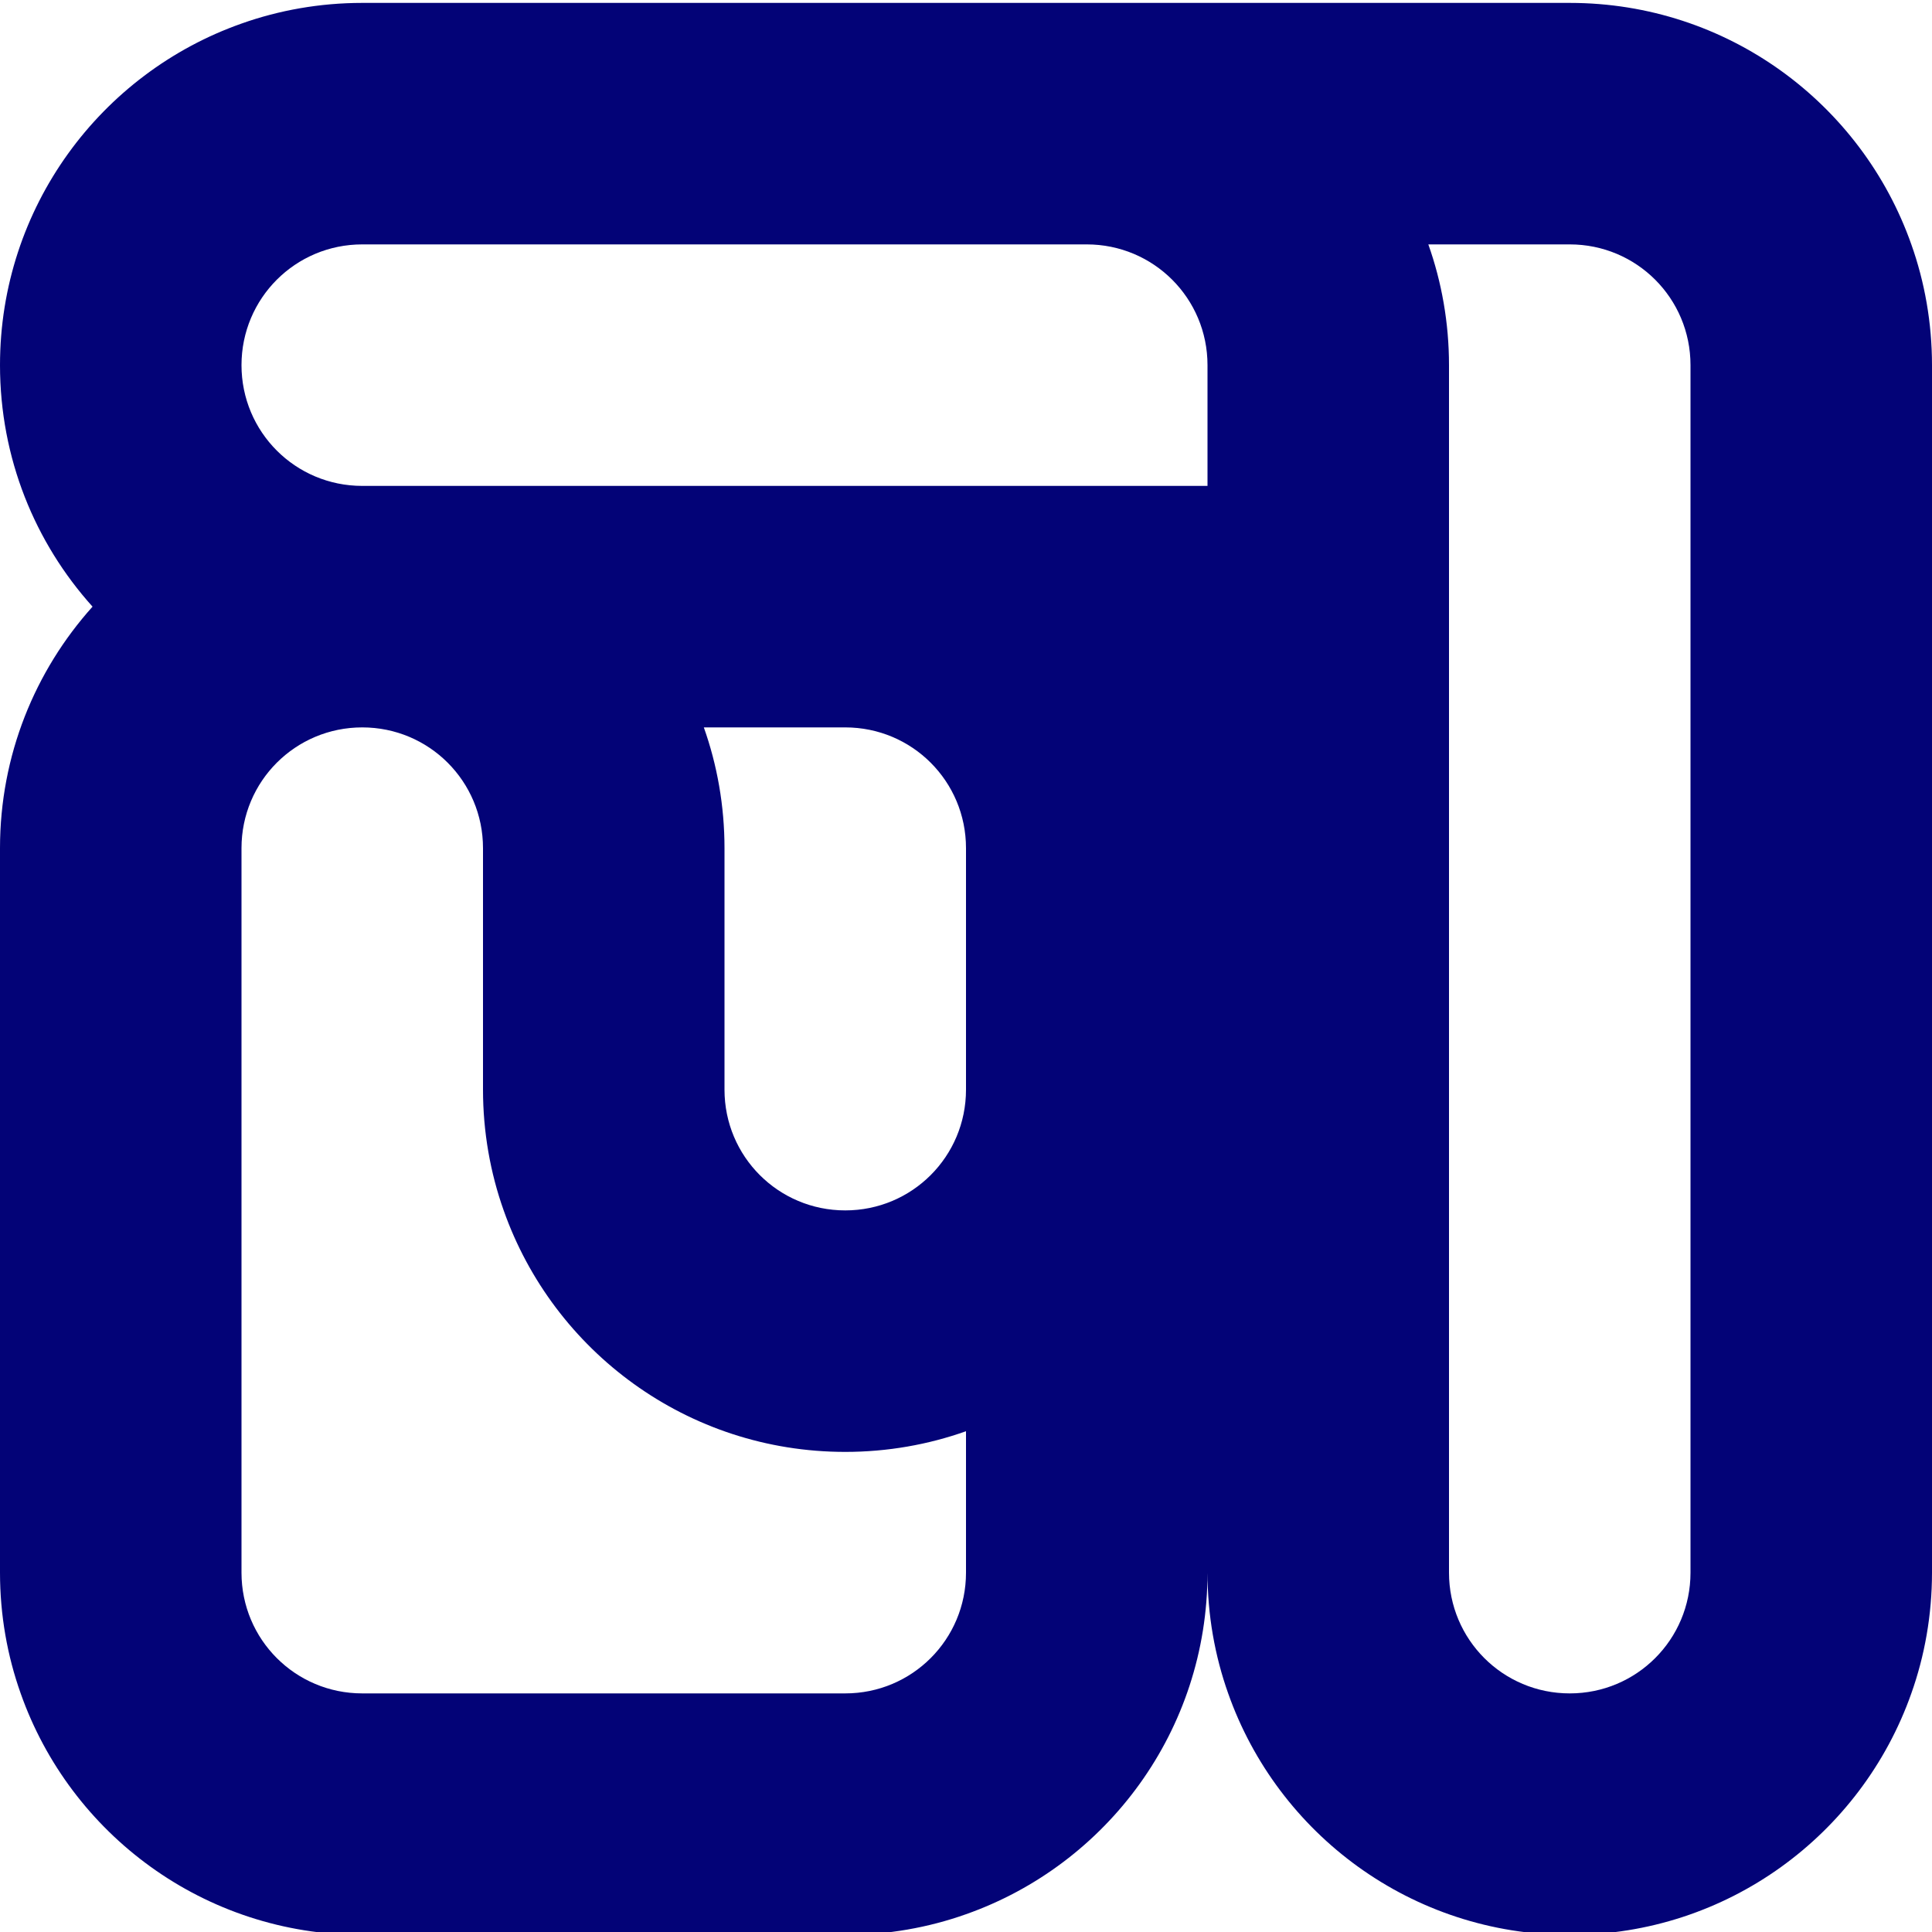 <?xml version="1.0" encoding="UTF-8"?>
<svg id="Layer_1" xmlns="http://www.w3.org/2000/svg" version="1.1" viewBox="0 0 100 100">
  <!-- Generator: Adobe Illustrator 29.2.0, SVG Export Plug-In . SVG Version: 2.1.0 Build 108)  -->
  <defs>
    <style>
      .st0 {
        fill: #030377;
      }
    </style>
  </defs>
  <path class="st0" d="M1.07,87.65c2.57,7.29,9.51,12.5,17.68,12.5h25c2.19,0,4.31-.38,6.25-1.07,7.29-2.57,12.5-9.51,12.5-17.68,0,2.19.38,4.31,1.07,6.25,2.57,7.29,9.51,12.5,17.68,12.5s15.11-5.21,17.68-12.5c.69-1.94,1.07-4.06,1.07-6.25V18.9c0-2.19-.38-4.31-1.07-6.25C96.36,5.36,89.42.15,81.25.15H18.75c-2.19,0-4.31.38-6.25,1.07C5.21,3.79,0,10.74,0,18.9,0,23.71,1.81,28.09,4.79,31.4,1.81,34.72,0,39.1,0,43.9v37.5C0,83.6.38,85.71,1.07,87.65ZM37.5,50.15v-6.25c0-2.19-.38-4.31-1.07-6.25h7.32c3.46,0,6.25,2.79,6.25,6.25v12.5c0,3.46-2.79,6.25-6.25,6.25s-6.25-2.79-6.25-6.25v-6.25ZM81.25,12.65c3.46,0,6.25,2.79,6.25,6.25v62.5c0,3.46-2.79,6.25-6.25,6.25s-6.25-2.79-6.25-6.25V18.9c0-2.19-.38-4.31-1.07-6.25h7.32ZM18.75,12.65h37.5c3.46,0,6.25,2.79,6.25,6.25v6.25H18.75c-3.46,0-6.25-2.79-6.25-6.25s2.79-6.25,6.25-6.25ZM12.5,56.4v-12.5c0-3.46,2.79-6.25,6.25-6.25s6.25,2.79,6.25,6.25v12.5c0,2.19.38,4.31,1.07,6.25,2.57,7.29,9.51,12.5,17.68,12.5,2.19,0,4.31-.38,6.25-1.07v7.32c0,3.46-2.79,6.25-6.25,6.25h-25c-3.46,0-6.25-2.79-6.25-6.25v-25Z"/>
</svg>